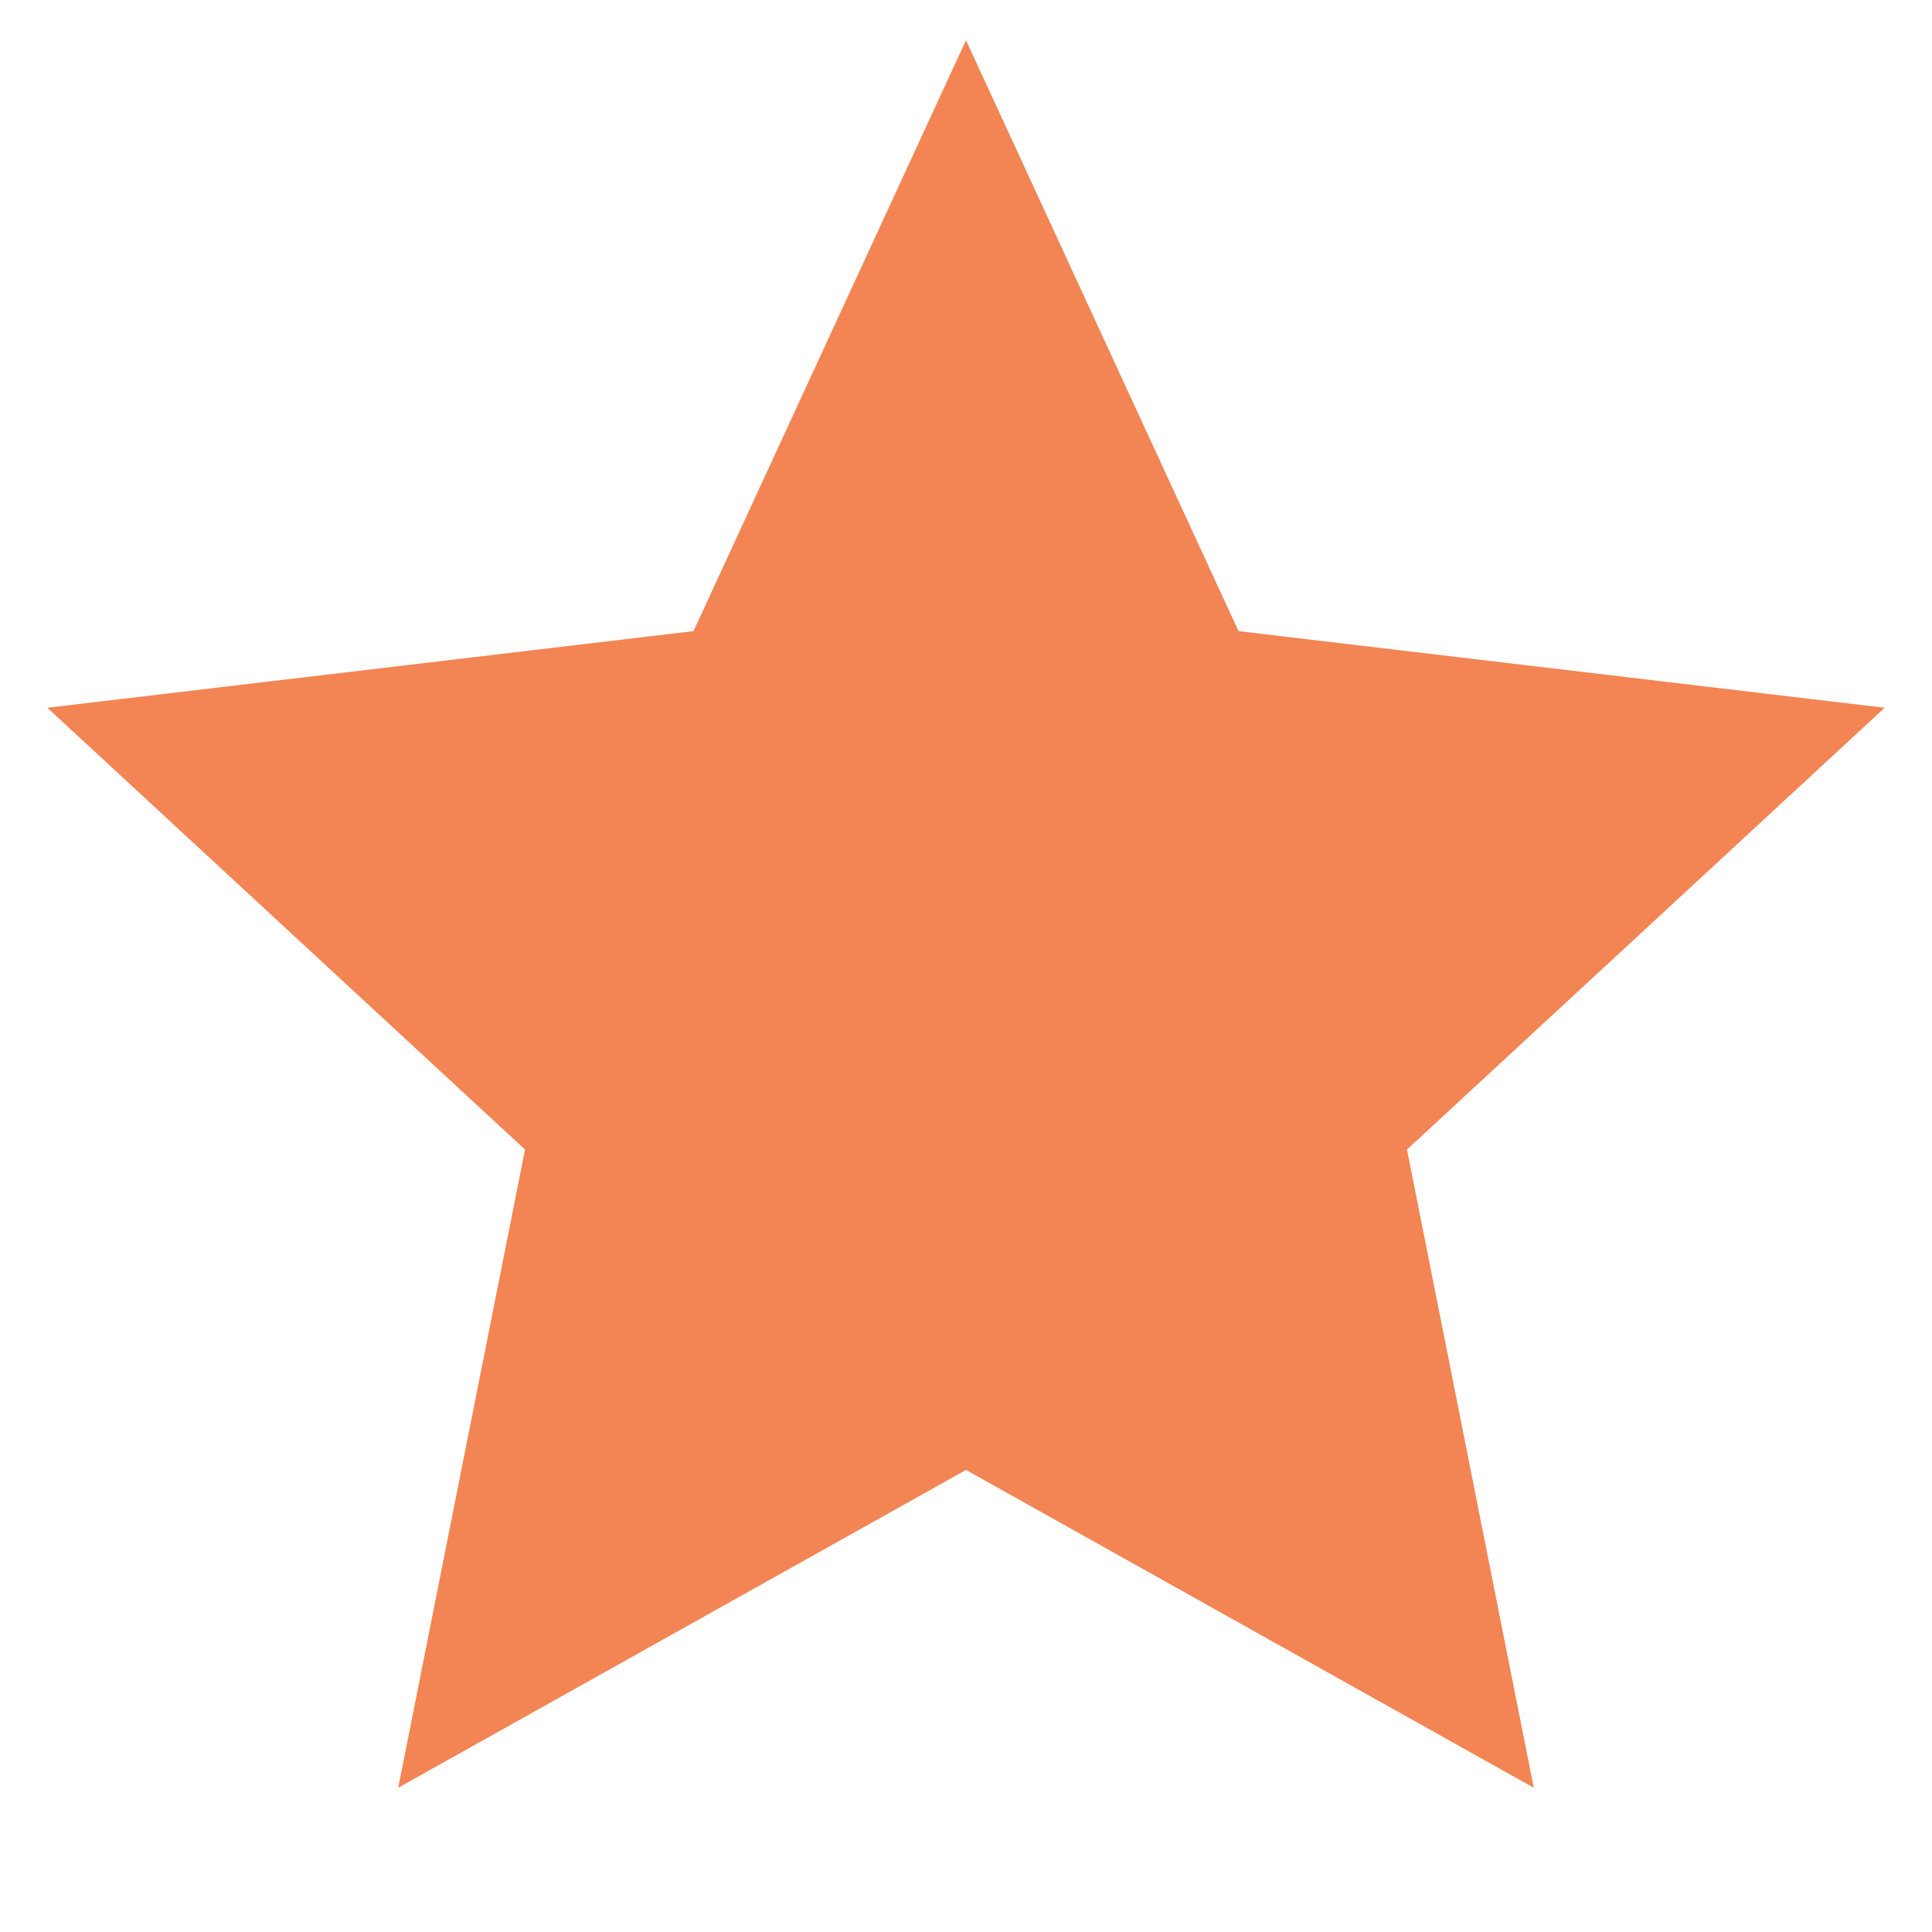 <svg xmlns="http://www.w3.org/2000/svg" width="24" height="24" viewBox="0 0 24 24" fill="none"><g id="ri:star-fill"><path id="Vector" d="M12 18.26L4.947 22.208L6.522 14.28L0.588 8.792L8.615 7.84L12 0.5L15.385 7.84L23.412 8.792L17.478 14.28L19.053 22.208L12 18.26Z" fill="#F38454"></path></g></svg>